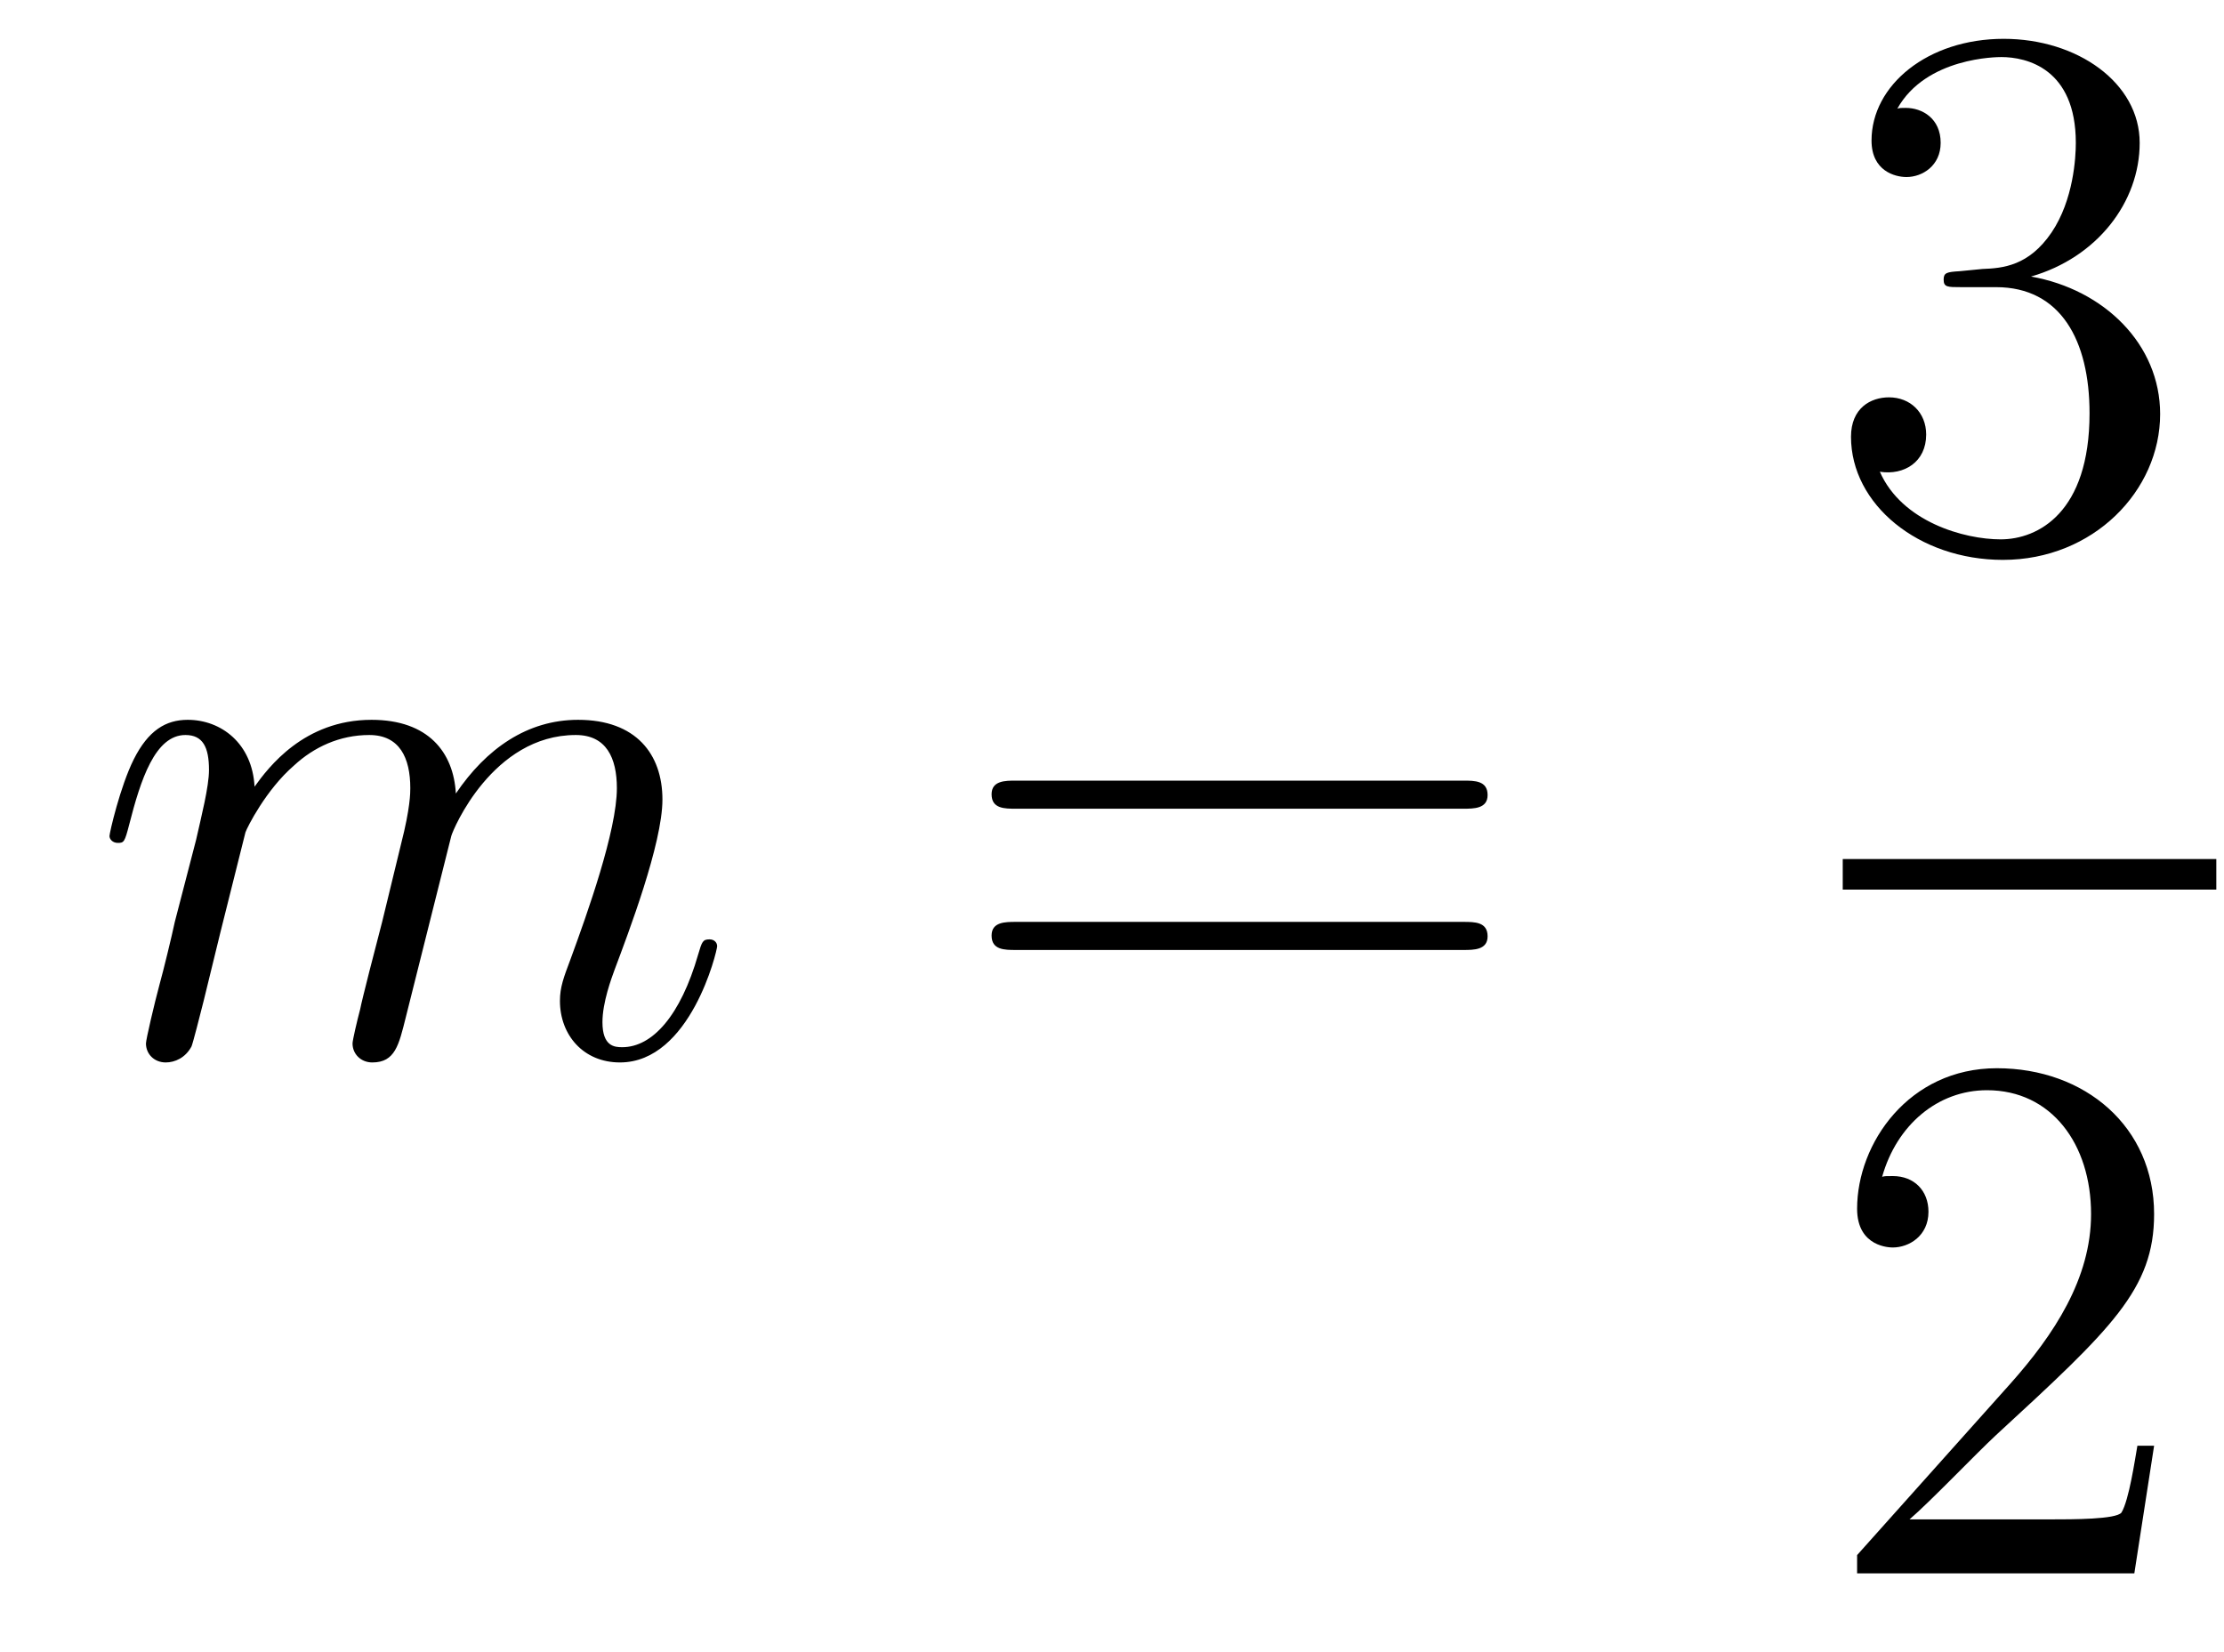 <?xml version='1.0'?>
<!-- This file was generated by dvisvgm 1.14.1 -->
<svg height='26pt' version='1.1' viewBox='0 -26 35 26' width='35pt' xmlns='http://www.w3.org/2000/svg' xmlns:xlink='http://www.w3.org/1999/xlink'>
<g id='page1'>
<g transform='matrix(1 0 0 1 -127 641)'>
<path d='M130.863 -653.902C130.887 -653.974 131.185 -654.572 131.628 -654.954C131.938 -655.241 132.345 -655.433 132.811 -655.433C133.289 -655.433 133.457 -655.074 133.457 -654.596C133.457 -654.524 133.457 -654.285 133.313 -653.723L133.014 -652.492C132.919 -652.133 132.692 -651.249 132.668 -651.117C132.62 -650.938 132.548 -650.627 132.548 -650.579C132.548 -650.412 132.68 -650.28 132.859 -650.28C133.218 -650.28 133.277 -650.555 133.385 -650.986L134.102 -653.843C134.126 -653.938 134.748 -655.433 136.062 -655.433C136.541 -655.433 136.708 -655.074 136.708 -654.596C136.708 -653.927 136.242 -652.623 135.979 -651.906C135.871 -651.619 135.812 -651.464 135.812 -651.249C135.812 -650.711 136.182 -650.28 136.756 -650.28C137.868 -650.28 138.286 -652.038 138.286 -652.109C138.286 -652.169 138.238 -652.217 138.167 -652.217C138.059 -652.217 138.047 -652.181 137.987 -651.978C137.712 -651.022 137.27 -650.52 136.792 -650.52C136.672 -650.52 136.481 -650.532 136.481 -650.914C136.481 -651.225 136.624 -651.607 136.672 -651.739C136.887 -652.312 137.425 -653.723 137.425 -654.417C137.425 -655.134 137.007 -655.672 136.098 -655.672C135.297 -655.672 134.652 -655.218 134.174 -654.512C134.138 -655.158 133.743 -655.672 132.847 -655.672C131.783 -655.672 131.221 -654.919 131.006 -654.62C130.97 -655.301 130.48 -655.672 129.954 -655.672C129.608 -655.672 129.333 -655.504 129.105 -655.05C128.89 -654.62 128.723 -653.891 128.723 -653.843C128.723 -653.795 128.771 -653.735 128.854 -653.735C128.95 -653.735 128.962 -653.747 129.033 -654.022C129.213 -654.727 129.44 -655.433 129.918 -655.433C130.193 -655.433 130.289 -655.241 130.289 -654.883C130.289 -654.62 130.169 -654.153 130.086 -653.783L129.751 -652.492C129.703 -652.265 129.572 -651.727 129.512 -651.512C129.428 -651.201 129.297 -650.639 129.297 -650.579C129.297 -650.412 129.428 -650.28 129.608 -650.28C129.751 -650.28 129.918 -650.352 130.014 -650.532C130.038 -650.591 130.145 -651.01 130.205 -651.249L130.468 -652.325L130.863 -653.902Z' fill-rule='evenodd'/>
<path d='M150.028 -654.273C150.195 -654.273 150.411 -654.273 150.411 -654.488C150.411 -654.715 150.208 -654.715 150.028 -654.715H142.987C142.82 -654.715 142.605 -654.715 142.605 -654.5C142.605 -654.273 142.808 -654.273 142.987 -654.273H150.028ZM150.028 -652.05C150.195 -652.05 150.411 -652.05 150.411 -652.265C150.411 -652.492 150.208 -652.492 150.028 -652.492H142.987C142.82 -652.492 142.605 -652.492 142.605 -652.277C142.605 -652.05 142.808 -652.05 142.987 -652.05H150.028Z' fill-rule='evenodd'/>
<path d='M157.84 -662.732C157.636 -662.72 157.588 -662.707 157.588 -662.6C157.588 -662.481 157.648 -662.481 157.863 -662.481H158.413C159.429 -662.481 159.884 -661.644 159.884 -660.496C159.884 -658.93 159.071 -658.512 158.485 -658.512C157.911 -658.512 156.931 -658.787 156.584 -659.576C156.967 -659.516 157.313 -659.731 157.313 -660.161C157.313 -660.508 157.062 -660.747 156.728 -660.747C156.441 -660.747 156.13 -660.58 156.13 -660.126C156.13 -659.062 157.194 -658.189 158.521 -658.189C159.943 -658.189 160.995 -659.277 160.995 -660.484C160.995 -661.584 160.111 -662.445 158.963 -662.648C160.003 -662.947 160.673 -663.819 160.673 -664.752C160.673 -665.696 159.693 -666.389 158.533 -666.389C157.338 -666.389 156.453 -665.66 156.453 -664.788C156.453 -664.309 156.823 -664.214 157.003 -664.214C157.254 -664.214 157.541 -664.393 157.541 -664.752C157.541 -665.134 157.254 -665.302 156.991 -665.302C156.919 -665.302 156.895 -665.302 156.859 -665.29C157.313 -666.102 158.437 -666.102 158.497 -666.102C158.892 -666.102 159.668 -665.923 159.668 -664.752C159.668 -664.525 159.633 -663.855 159.286 -663.341C158.928 -662.815 158.521 -662.779 158.198 -662.767L157.84 -662.732Z' fill-rule='evenodd'/>
<path d='M156 -653H161.879V-653.481H156'/>
<path d='M160.9 -644.248H160.637C160.601 -644.045 160.505 -643.387 160.386 -643.196C160.302 -643.089 159.621 -643.089 159.262 -643.089H157.051C157.373 -643.364 158.103 -644.129 158.413 -644.416C160.23 -646.089 160.9 -646.711 160.9 -647.894C160.9 -649.269 159.812 -650.189 158.425 -650.189C157.039 -650.189 156.226 -649.006 156.226 -647.978C156.226 -647.368 156.752 -647.368 156.788 -647.368C157.039 -647.368 157.349 -647.547 157.349 -647.93C157.349 -648.265 157.122 -648.492 156.788 -648.492C156.68 -648.492 156.656 -648.492 156.62 -648.48C156.848 -649.293 157.493 -649.843 158.27 -649.843C159.286 -649.843 159.908 -648.994 159.908 -647.894C159.908 -646.878 159.322 -645.993 158.641 -645.228L156.226 -642.527V-642.24H160.589L160.9 -644.248Z' fill-rule='evenodd'/>
</g>
</g>
</svg>
